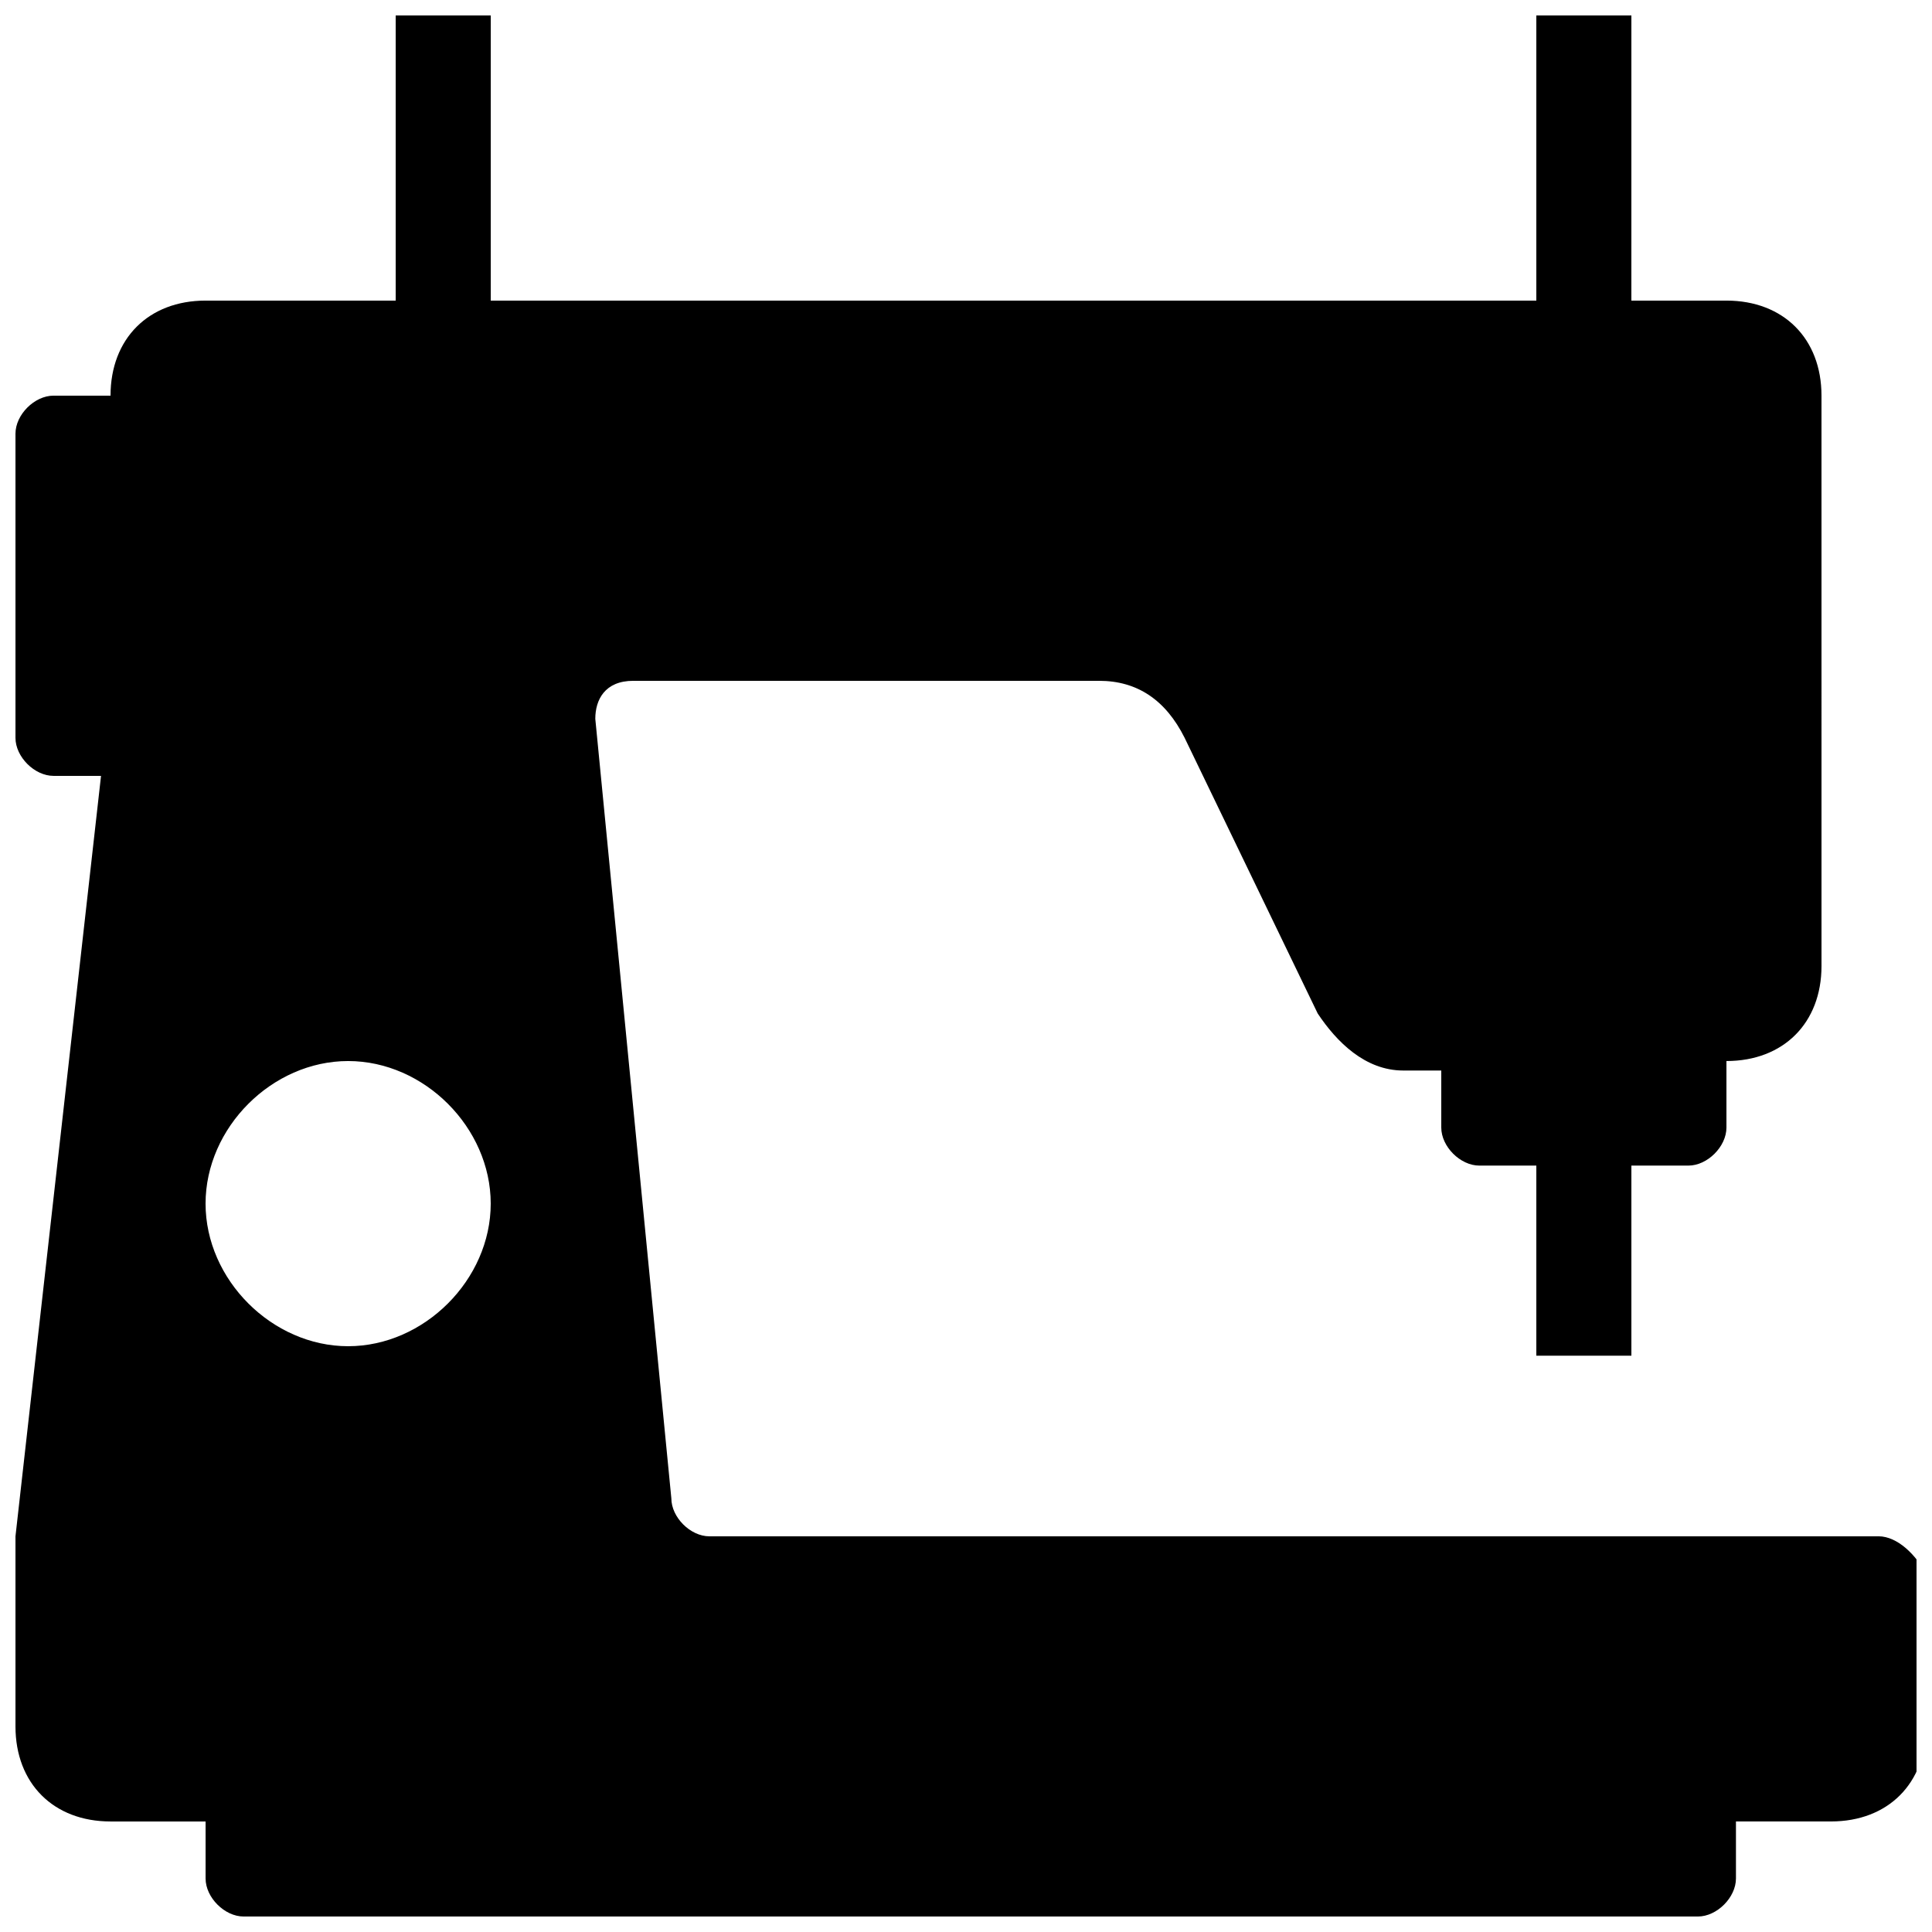 <?xml version="1.0" encoding="UTF-8"?>
<!-- Uploaded to: ICON Repo, www.svgrepo.com, Generator: ICON Repo Mixer Tools -->
<svg width="800px" height="800px" version="1.1" viewBox="144 144 512 512" xmlns="http://www.w3.org/2000/svg">
 <defs>
  <clipPath id="a">
   <path d="m148.09 148.09h503.81v503.81h-503.81z"/>
  </clipPath>
 </defs>
 <g clip-path="url(#a)">
  <path d="m641.83 551.14h-309.84c-5.039 0-10.078-5.039-10.078-10.078l-20.152-206.56c0-5.039 2.519-10.078 10.078-10.078h123.43c10.078 0 17.633 5.039 22.672 15.113l35.266 73.051c5.039 7.559 12.594 15.113 22.672 15.113l10.074 0.004v15.113c0 5.039 5.039 10.078 10.078 10.078h15.113v50.383h25.191v-50.383h15.113c5.039 0 10.078-5.039 10.078-10.078v-17.633c15.113 0 25.191-10.078 25.191-25.191l-0.004-151.14c0-15.113-10.078-25.191-25.191-25.191h-25.191l0.004-75.57h-25.191v75.57h-277.09v-75.57h-25.191v75.57h-50.379c-15.117 0-25.191 10.078-25.191 25.191h-15.113c-5.039 0-10.078 5.039-10.078 10.078v80.609c0 5.035 5.039 10.074 10.078 10.074h12.594l-22.672 201.52v50.383c0 15.113 10.078 25.191 25.191 25.191h25.191v15.113c0 5.035 5.035 10.074 10.074 10.074h385.41c5.039 0 10.078-5.039 10.078-10.078v-15.113h25.191c15.113 0 25.191-10.078 25.191-25.191v-40.305c-2.523-5.035-7.562-10.074-12.598-10.074zm-405.57-50.379c-20.152 0-37.785-17.633-37.785-37.785 0-20.152 17.633-37.789 37.785-37.789 20.152 0 37.785 17.637 37.785 37.789 0 20.152-17.633 37.785-37.785 37.785z"/>
 </g>
</svg>